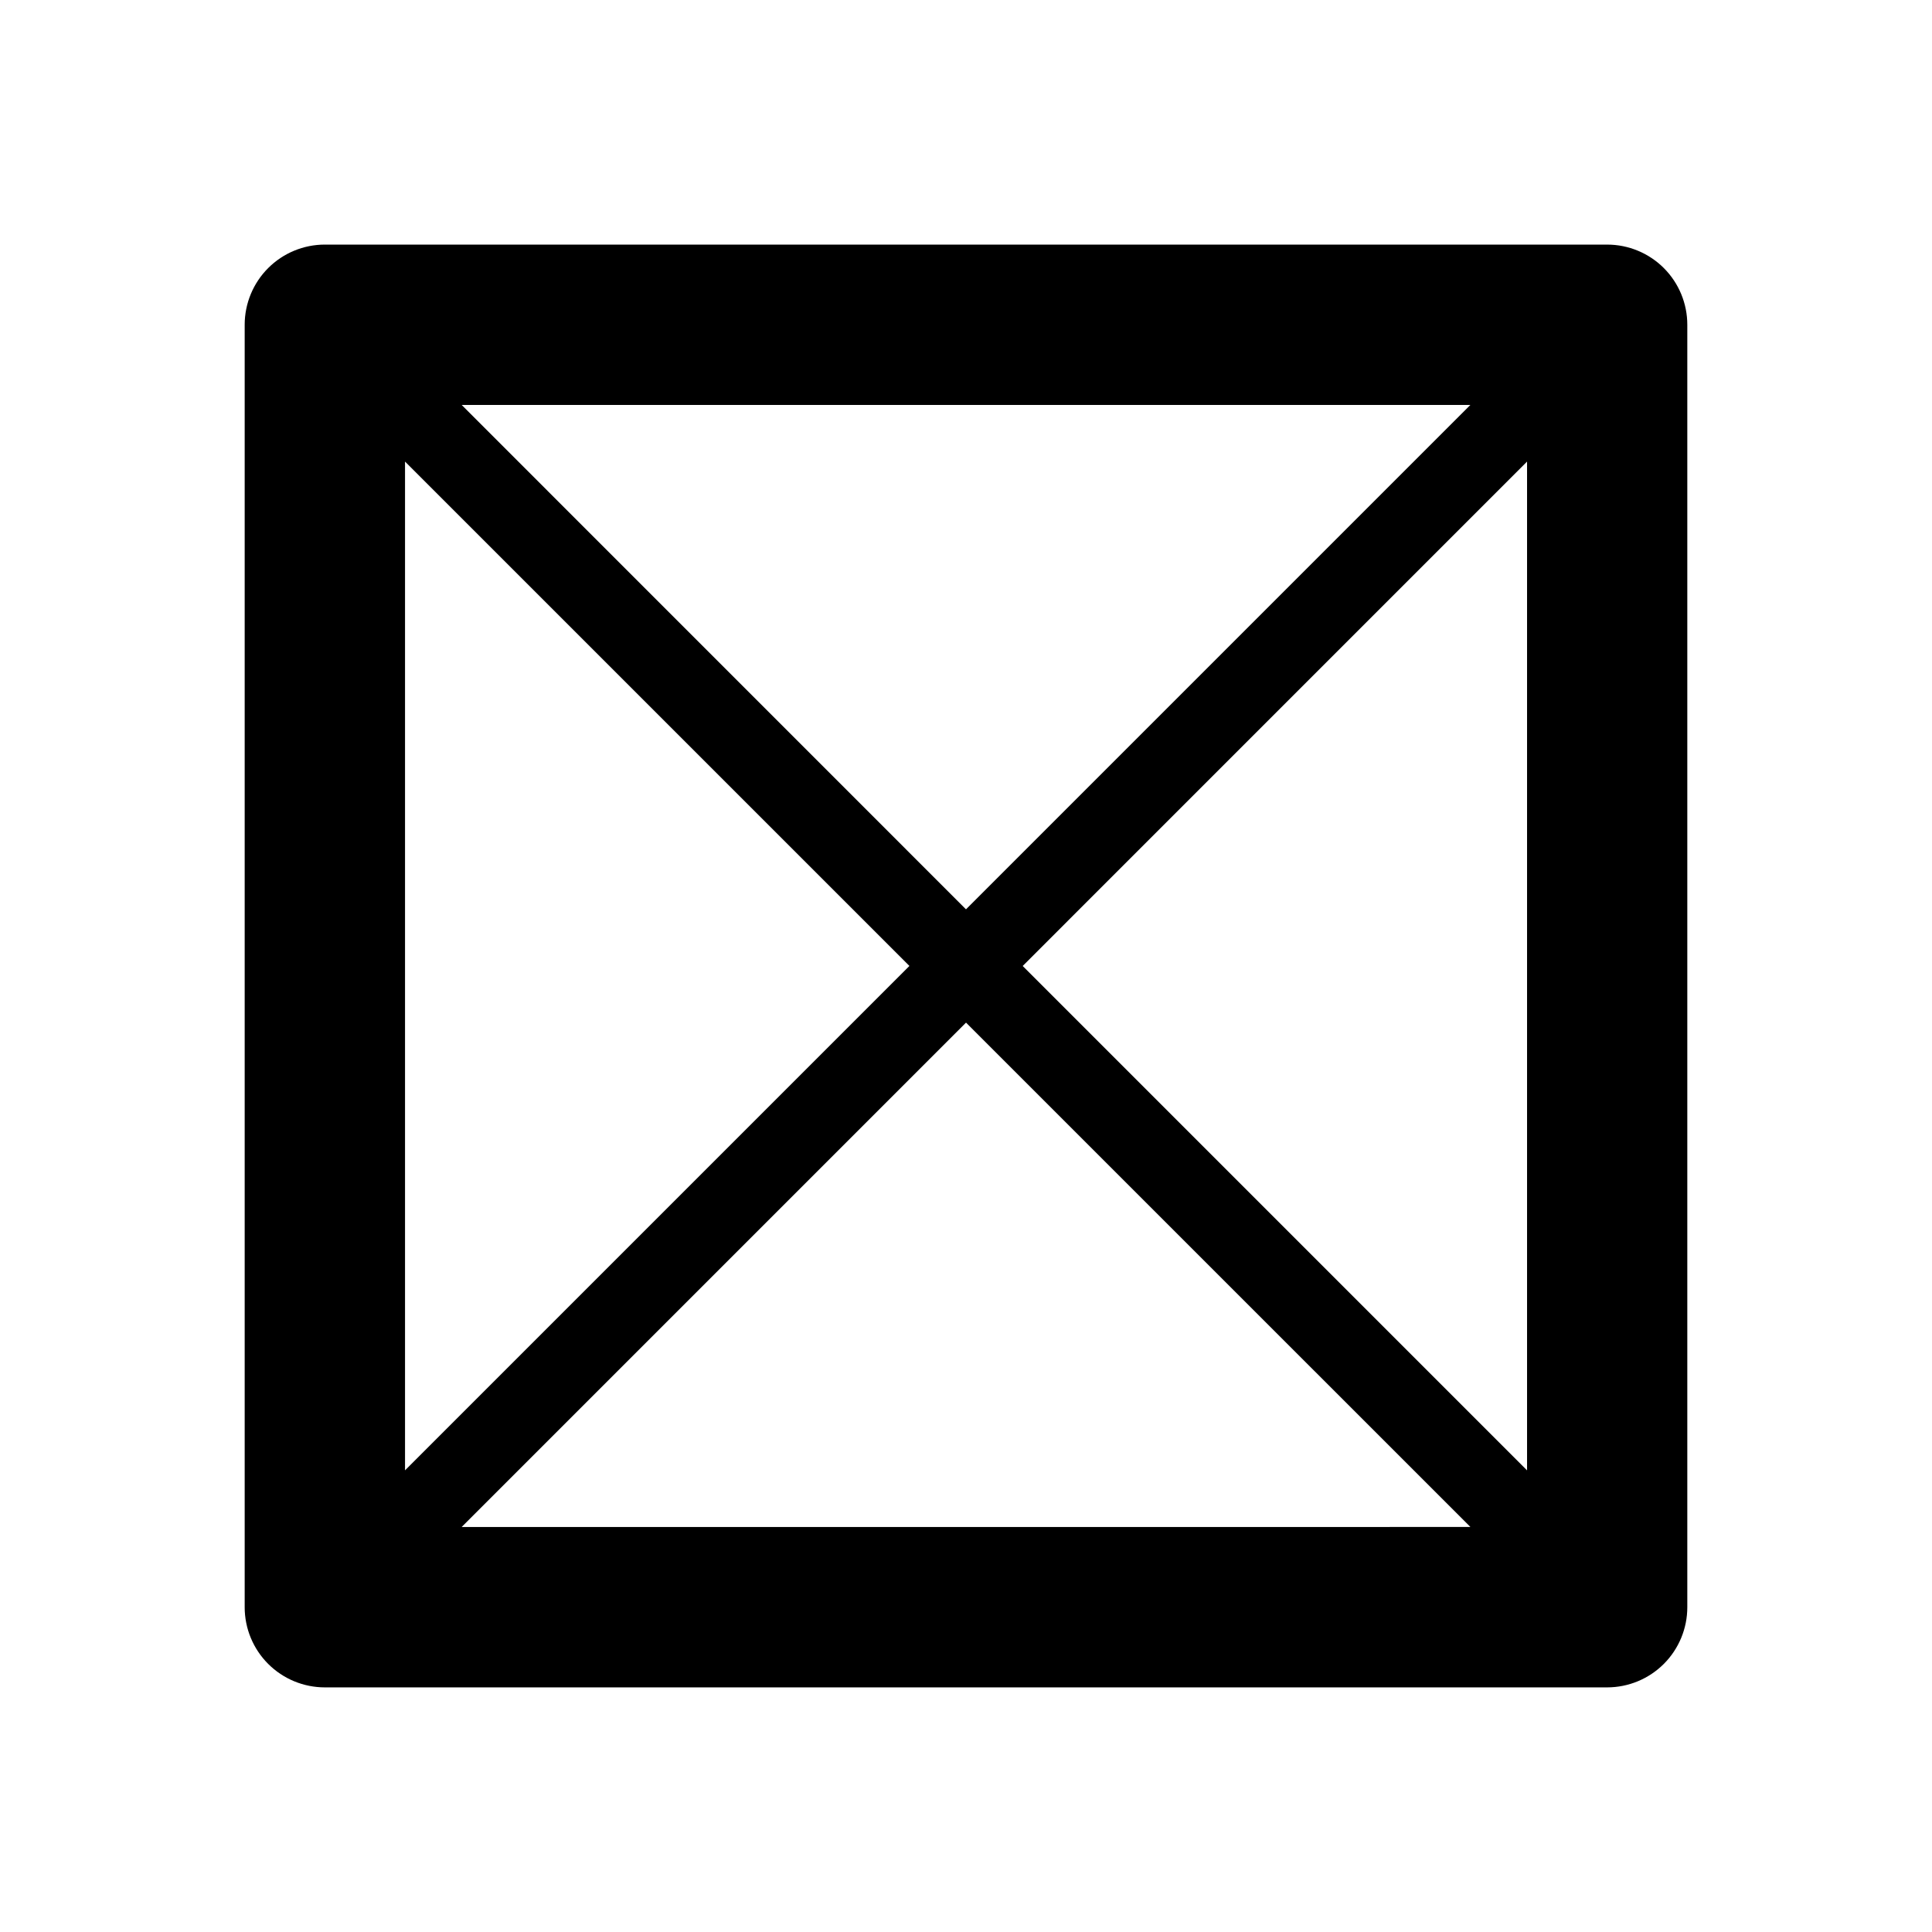 <?xml version="1.0" encoding="UTF-8"?>
<!-- Uploaded to: SVG Repo, www.svgrepo.com, Generator: SVG Repo Mixer Tools -->
<svg fill="#000000" width="800px" height="800px" version="1.1" viewBox="144 144 512 512" xmlns="http://www.w3.org/2000/svg">
 <path d="m230.09 208.82c-5.637 0-11.039 2.238-15.023 6.223s-6.223 9.391-6.223 15.023v339.86c0 5.633 2.238 11.039 6.223 15.023s9.387 6.223 15.023 6.223h339.84c5.633-0.008 11.031-2.246 15.012-6.231 3.977-3.984 6.215-9.387 6.211-15.016v-339.86c0.004-5.629-2.234-11.031-6.211-15.016-3.981-3.984-9.379-6.223-15.012-6.227zm36.258 42.492h267.32l-133.67 133.67zm-15.012 15.012 133.67 133.66-133.67 133.67zm297.35 0v267.34l-133.66-133.67zm-148.68 148.68 133.67 133.66-267.33 0.004z"/>
</svg>